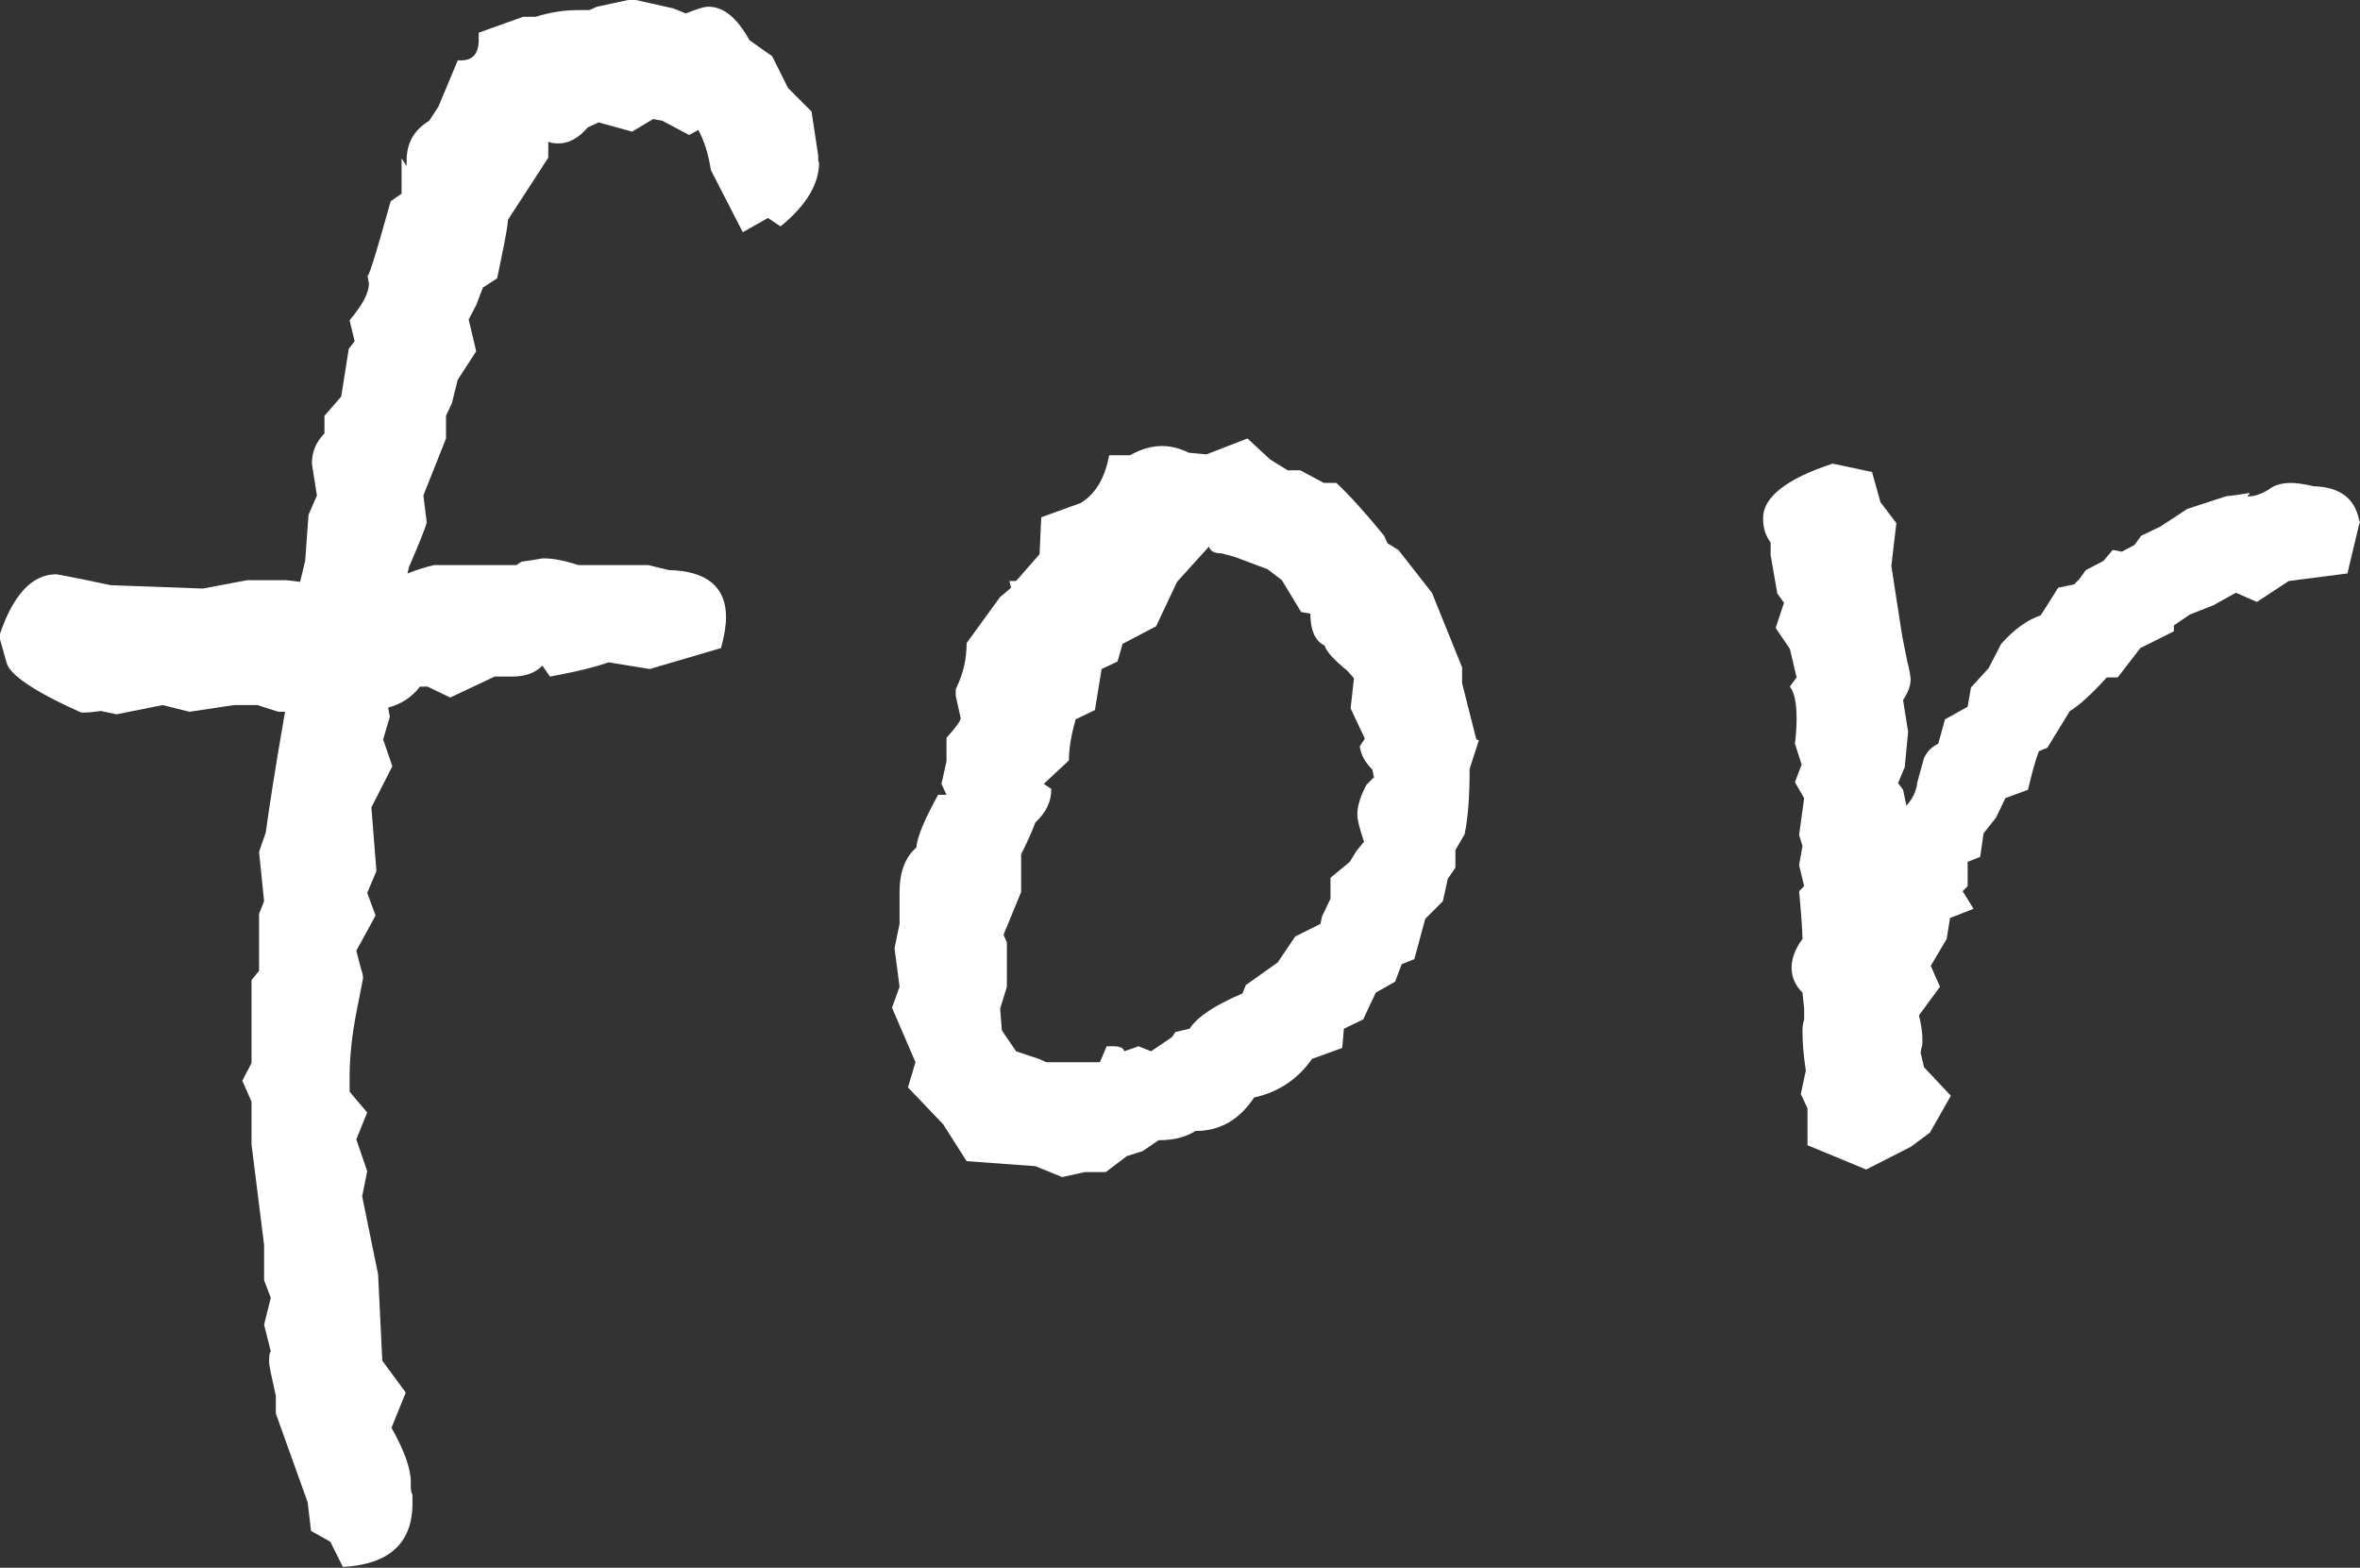 <?xml version="1.0" encoding="UTF-8"?><svg id="_レイヤー_2" xmlns="http://www.w3.org/2000/svg" viewBox="0 0 28.15 18.7"><rect x="0" y="0" width="28.15" height="18.7" fill="#333333" stroke="none"/><defs><style>.cls-1{fill:#fff;stroke-width:0px;}</style></defs><g id="_レイヤー_1-2"><path class="cls-1" d="m9.77,1.94c0,.25-.15.51-.46.76l-.15-.1-.3.17-.38-.74c-.03-.19-.08-.35-.15-.48l-.11.06-.32-.17-.11-.02-.25.15-.4-.11-.13.06c-.11.13-.23.19-.34.19-.05,0-.09,0-.13-.02v.19c-.13.2-.29.45-.48.74-.01.13-.06.36-.13.7l-.17.11-.08.21-.09.17.09.38-.22.34-.07.28-.07.15v.27l-.27.68.04.32c-.01.05-.08.23-.21.53l-.02.08c.13-.05.23-.08.32-.1h.98l.06-.04c.15-.02.24-.04.26-.04.13,0,.26.03.42.08h.83l.25.06c.45.01.68.2.68.56,0,.1-.02.23-.06.37l-.85.25-.49-.08c-.14.05-.37.11-.7.17l-.09-.13c-.09.09-.21.13-.36.13h-.21l-.53.25-.27-.13h-.09c-.1.13-.23.21-.38.25l.02.11-.08.27.11.32-.25.49.06.76-.11.26.1.27-.23.42.06.23s.02.04.02.1c0,.01-.03.15-.08.41-.05.26-.08.52-.08.77v.17s.08.1.21.25l-.13.32.13.38-.06.3.19.93.05,1.03.28.38-.17.42c.15.27.23.48.23.65v.06s0,.06.02.09v.1c0,.48-.28.73-.83.76l-.15-.3-.23-.13-.04-.34-.38-1.06v-.21c-.05-.23-.08-.36-.08-.4,0-.06,0-.11.02-.13l-.08-.32.08-.32-.08-.21v-.42l-.15-1.2v-.51l-.11-.25.11-.21v-.99l.09-.11v-.68l.06-.15-.06-.59.08-.23c.03-.22.1-.7.23-1.44h-.08l-.25-.08h-.28l-.53.08-.32-.08-.55.11-.19-.04c-.06.01-.14.02-.23.02-.56-.25-.85-.45-.89-.59l-.09-.32c.16-.49.39-.74.68-.74.01,0,.23.04.65.13l1.1.04.53-.1h.46l.17.02.06-.25.04-.55.1-.23-.06-.38c0-.14.05-.26.15-.36v-.21l.2-.23.09-.57.07-.09-.06-.25c.15-.18.23-.32.23-.44l-.02-.11c0,.1.09-.19.28-.87l.13-.09v-.42l.06.09v-.06c0-.22.09-.37.27-.48l.11-.17.23-.55h.04c.14,0,.21-.08.21-.25v-.08l.53-.19h.15c.16-.05.33-.08.51-.08h.13l.09-.04.42-.09.49.11s.08.03.15.06c.13-.05.21-.08.27-.08.18,0,.34.13.49.4l.27.19.19.38.28.28.08.53v.06Z"/><path class="cls-1" d="m17.64,8.83l-.11.34c0,.33-.02.59-.06.78l-.11.19v.21l-.09.13-.06.27-.21.21-.13.48-.15.06-.08.21-.23.13-.15.32-.23.11-.02.23-.36.13c-.16.23-.37.37-.61.44l-.08.02c-.18.27-.41.4-.7.4-.13.08-.27.11-.44.11l-.19.13-.19.06-.25.19h-.25l-.27.06-.32-.13-.82-.06-.28-.44-.42-.44.09-.3-.28-.65.09-.25-.06-.46.06-.29v-.38c0-.24.07-.42.2-.53.01-.13.1-.34.26-.63h.1l-.06-.13.06-.27v-.28c.1-.11.16-.19.17-.23l-.06-.27v-.08c.09-.18.13-.36.13-.55l.4-.55c.06-.05.11-.09.13-.11l-.02-.08h.08l.28-.32.02-.44.47-.17c.18-.11.29-.3.34-.57h.25c.14-.08.27-.11.38-.11s.22.03.32.08l.21.02.49-.19.27.25.21.13h.15l.28.15h.15c.16.15.35.36.57.63l.04.09.13.08.4.51.36.89v.19l.17.67Zm-1.25.45l-.02-.1c-.09-.09-.14-.18-.15-.28l.06-.09-.17-.36.04-.36-.08-.09c-.16-.13-.25-.23-.27-.3-.11-.05-.17-.18-.17-.38l-.11-.02-.23-.38-.17-.13-.4-.15-.15-.04c-.08,0-.13-.02-.15-.08l-.38.42-.25.53-.4.21-.06.21-.19.09-.08.49-.23.11c-.05.18-.08.34-.08.49l-.3.28.09.06c0,.15-.06.28-.19.4-.04.11-.1.24-.17.38v.45l-.21.51.04.09v.53l-.08.26.02.26.17.25.27.09.09.04h.64l.08-.19h.08c.08,0,.12.02.13.06l.17-.06.15.06.25-.17.04-.06.17-.04c.09-.14.3-.28.63-.42l.04-.1.38-.27.21-.31.3-.15.02-.09.1-.21v-.25l.23-.19.08-.13.09-.11c-.05-.15-.08-.26-.08-.32,0-.11.04-.23.11-.36l.08-.08Z"/><path class="cls-1" d="m28.15,6.21l-.15.63-.7.09-.38.25-.25-.11-.27.15-.28.11-.19.13v.07s-.4.2-.4.2l-.27.35h-.13c-.2.22-.35.35-.44.4l-.27.44-.1.04c-.04.1-.08.25-.13.46l-.27.1-.11.23-.15.19-.04.28-.15.06v.29l-.06.06c.04.06.08.13.13.21l-.28.11-.04.25-.19.32.11.25-.25.34c.03.13.04.22.04.27v.08s-.02.07-.02.1l.04.17.32.34-.25.44-.23.17-.53.27-.7-.29v-.44l-.08-.17.06-.28c-.03-.2-.04-.35-.04-.46,0-.04,0-.09.02-.15v-.13l-.02-.19c-.09-.09-.13-.19-.13-.3,0-.1.04-.22.13-.34,0-.06-.01-.25-.04-.57l.06-.06-.06-.25.04-.23-.04-.13.06-.44-.11-.19.08-.21-.08-.25c.01-.08.02-.18.02-.3,0-.19-.03-.32-.08-.38l.08-.11-.08-.34-.17-.25.1-.3-.08-.11-.08-.46v-.15c-.06-.08-.09-.17-.09-.29,0-.25.28-.47.83-.65l.47.1.1.36.19.25-.06.51c.04.25.08.53.13.84l.06.3s.03.1.04.21c0,.08-.03.16-.09.25l.06.38-.04.42-.08.19.06.08.04.19c.08-.09.12-.18.13-.28l.08-.29c.04-.08.09-.13.17-.17l.08-.29.27-.15.04-.23.21-.23.15-.29c.16-.18.32-.29.47-.34l.04-.06.17-.27.19-.04.06-.06.08-.11.21-.11.11-.13.11.02.15-.08.08-.11.23-.11.32-.21.46-.15c.18-.02.27-.04.28-.04v.02s-.02,0-.02.02h.02c.05,0,.13-.02.23-.08.06-.05.15-.08.27-.08.05,0,.14.01.27.04.33.01.51.16.55.46Z"/></g></svg>